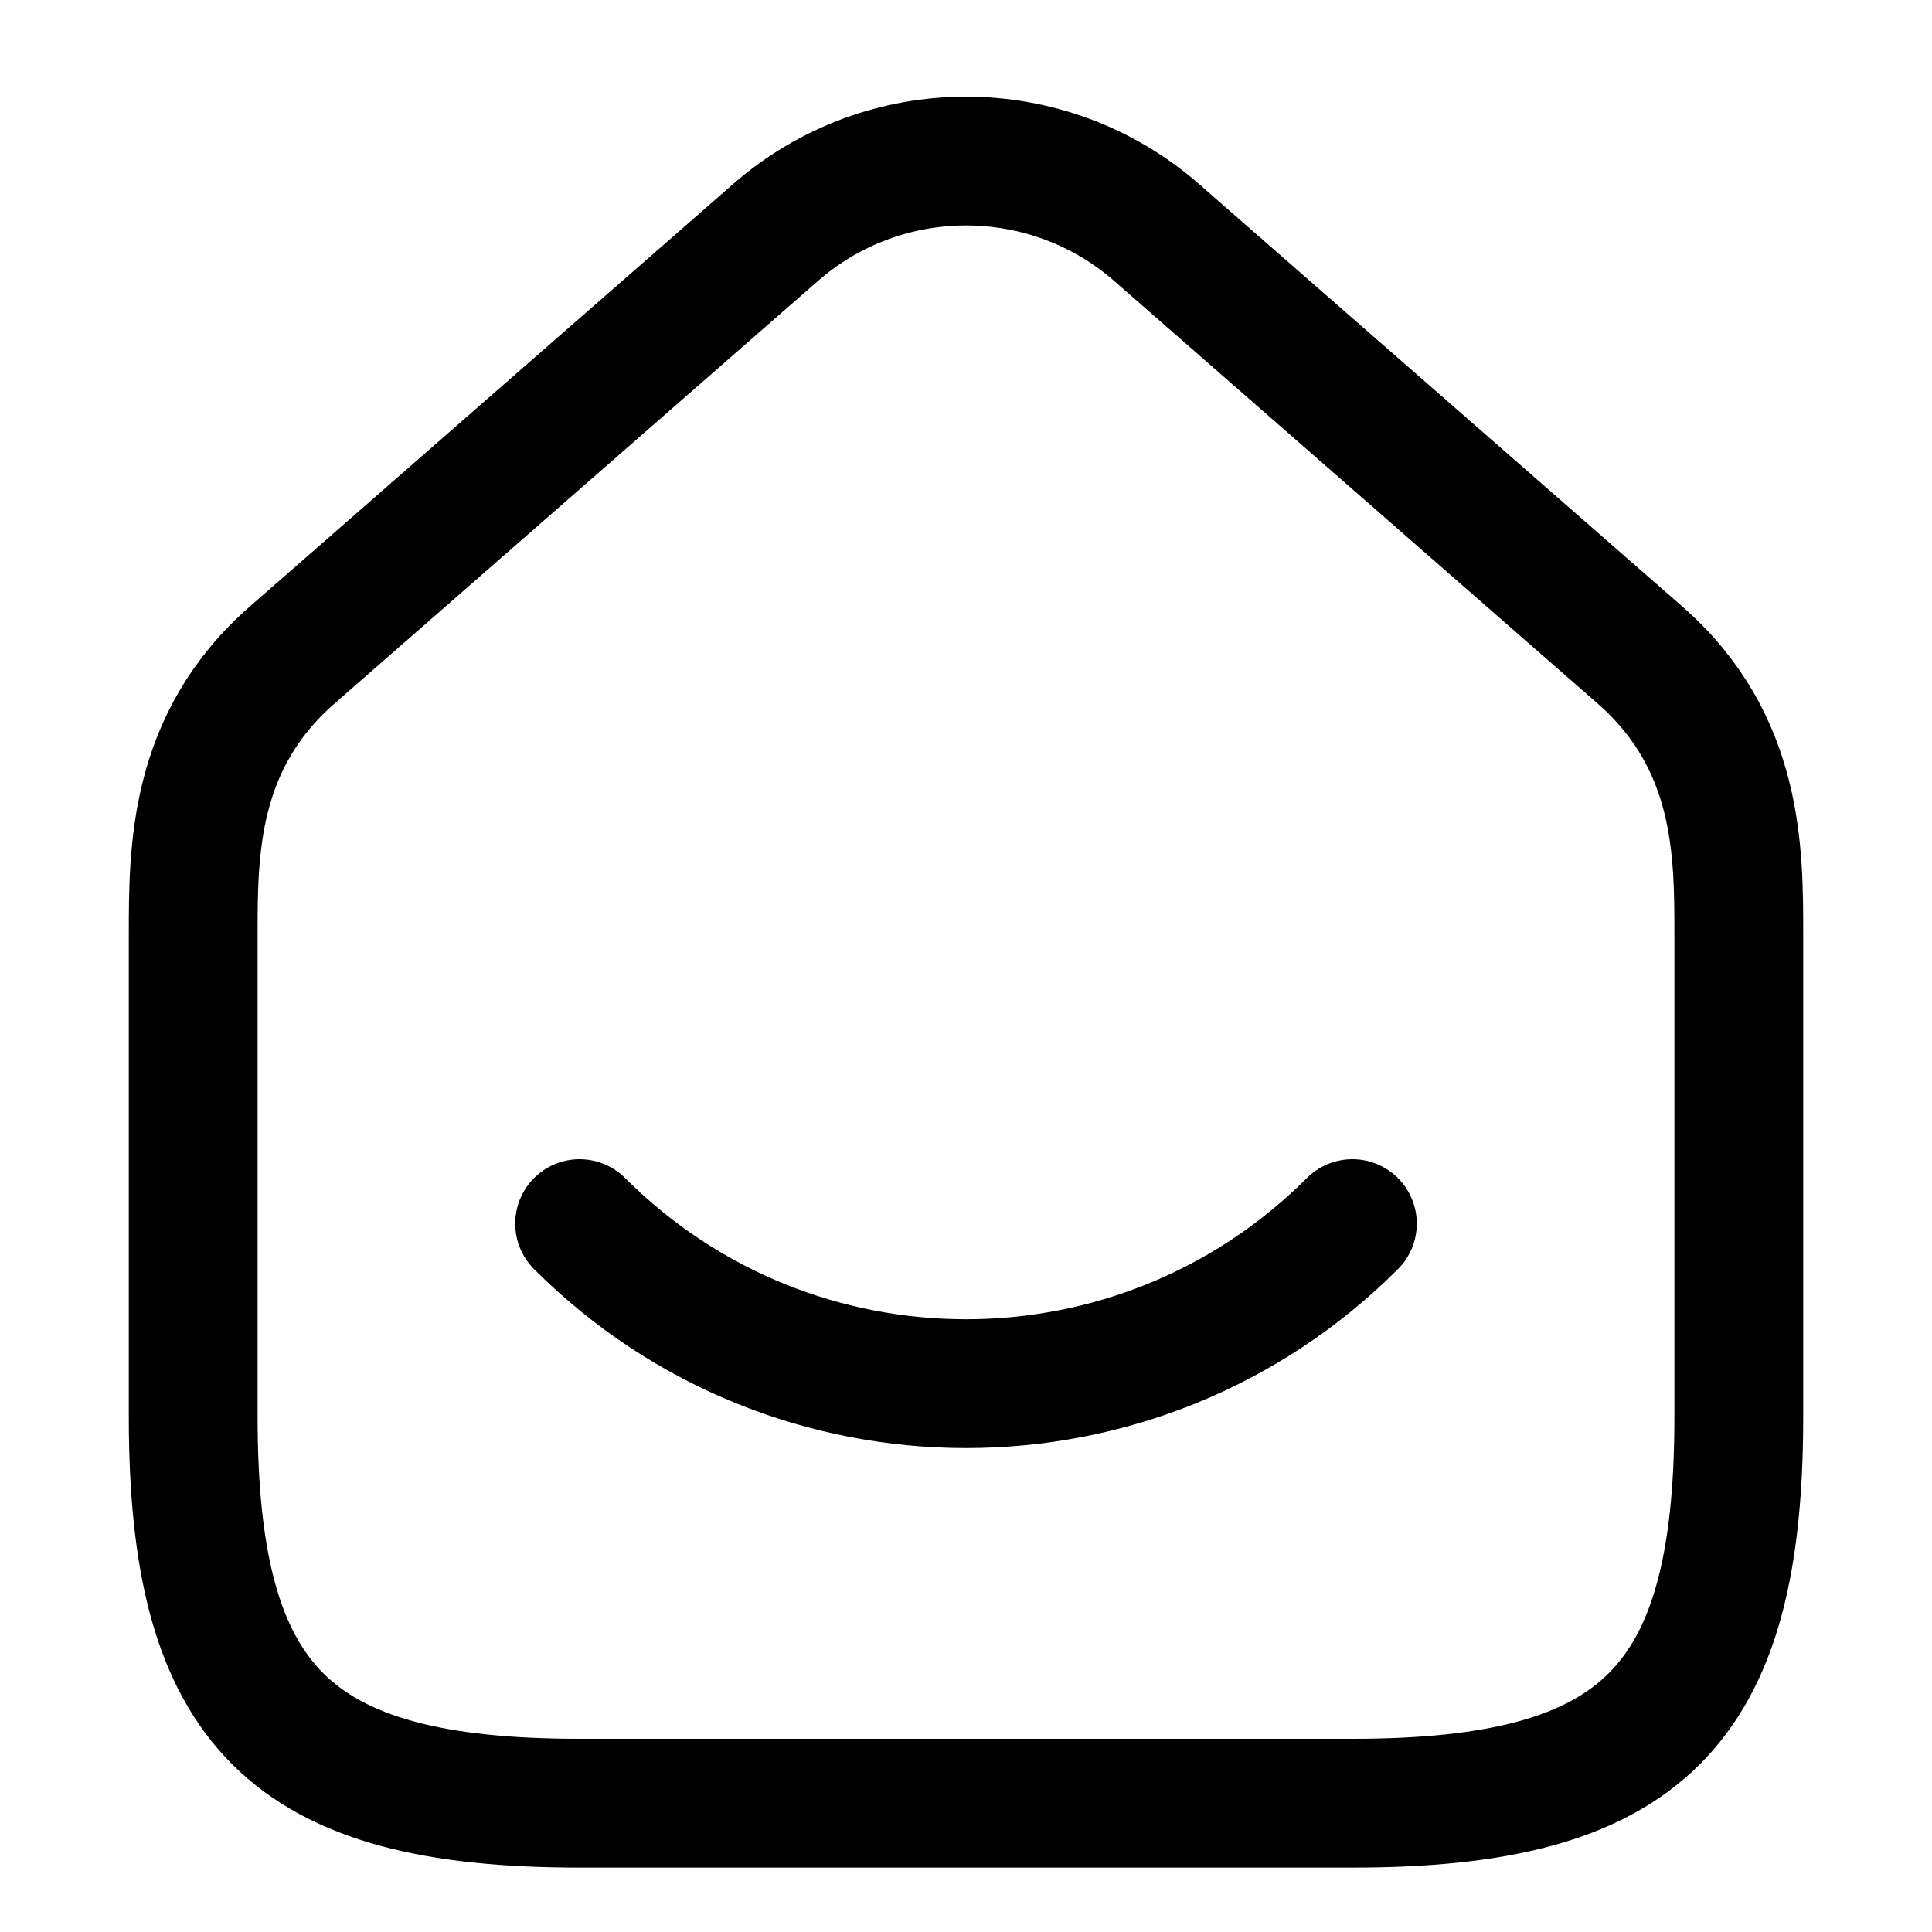<svg width="16" height="16" viewBox="0 0 14 15" fill="none" xmlns="http://www.w3.org/2000/svg">
<path fill-rule="evenodd" clip-rule="evenodd" d="M12.232 5.085L8.482 1.807C7.634 1.065 6.367 1.065 5.519 1.807L1.769 5.085C1 5.757 1 6.607 1 7.255V11.002C1 13.251 1.75 14 4 14H10C12.25 14 13 13.251 13 11.002V7.255C13 6.607 13 5.757 12.232 5.085Z" stroke="black" stroke-linecap="round" stroke-linejoin="round"/>
<path d="M4 9.5C5.657 11.157 8.343 11.157 10 9.5" stroke="black" stroke-linecap="round" stroke-linejoin="round"/>
</svg>
